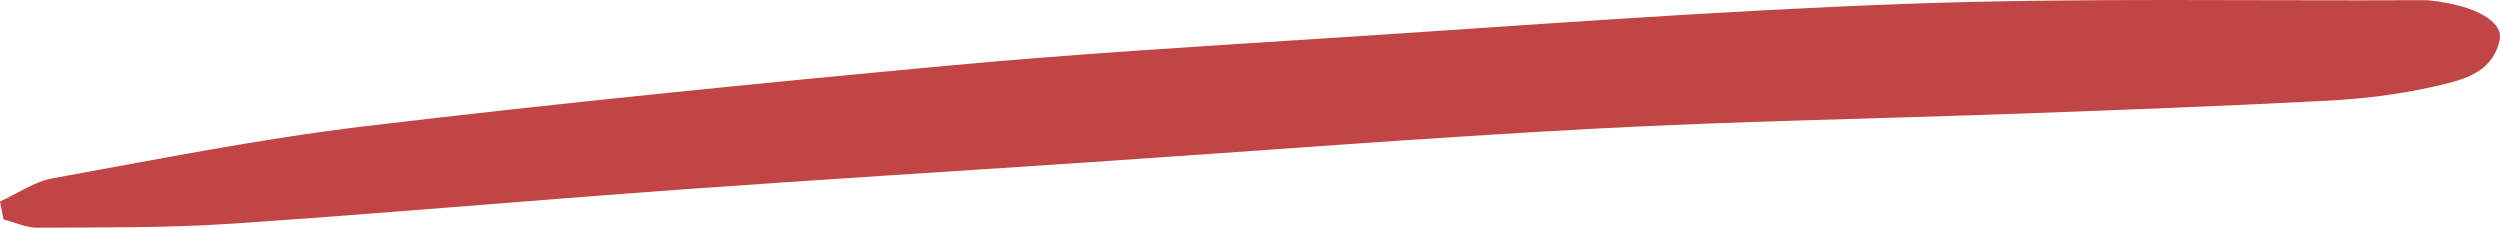 <?xml version="1.0" encoding="UTF-8"?> <svg xmlns="http://www.w3.org/2000/svg" width="218.098" height="19.866" viewBox="0 0 218.098 19.866" fill="none"><path d="M0 17.578C1.531 16.884 3 15.842 4.605 15.553C13.668 13.913 22.727 12.104 31.863 11.011C48.723 8.999 65.633 7.316 82.547 5.742C93.707 4.703 104.902 4.036 116.09 3.315C132.871 2.237 149.652 0.932 166.453 0.331C181.461 -0.204 196.496 0.089 211.516 0.015C211.695 0.015 211.879 0.029 212.059 0.049C215.93 0.487 218.438 1.855 218.059 3.531C217.379 6.533 214.566 7.041 212.18 7.582C209.191 8.259 206.105 8.621 203.043 8.784C194.195 9.248 185.336 9.58 176.477 9.902C164.008 10.357 151.523 10.563 139.066 11.227C124.27 12.017 109.492 13.186 94.707 14.175C82.809 14.975 70.902 15.702 59.008 16.562C46.035 17.502 33.074 18.651 20.098 19.52C14.504 19.892 8.883 19.829 3.273 19.866C2.289 19.872 1.297 19.394 0.309 19.142C0.207 18.621 0.102 18.1 0 17.578C0 17.578 0 17.578 0 17.578Z" fill="#C14544"></path></svg> 